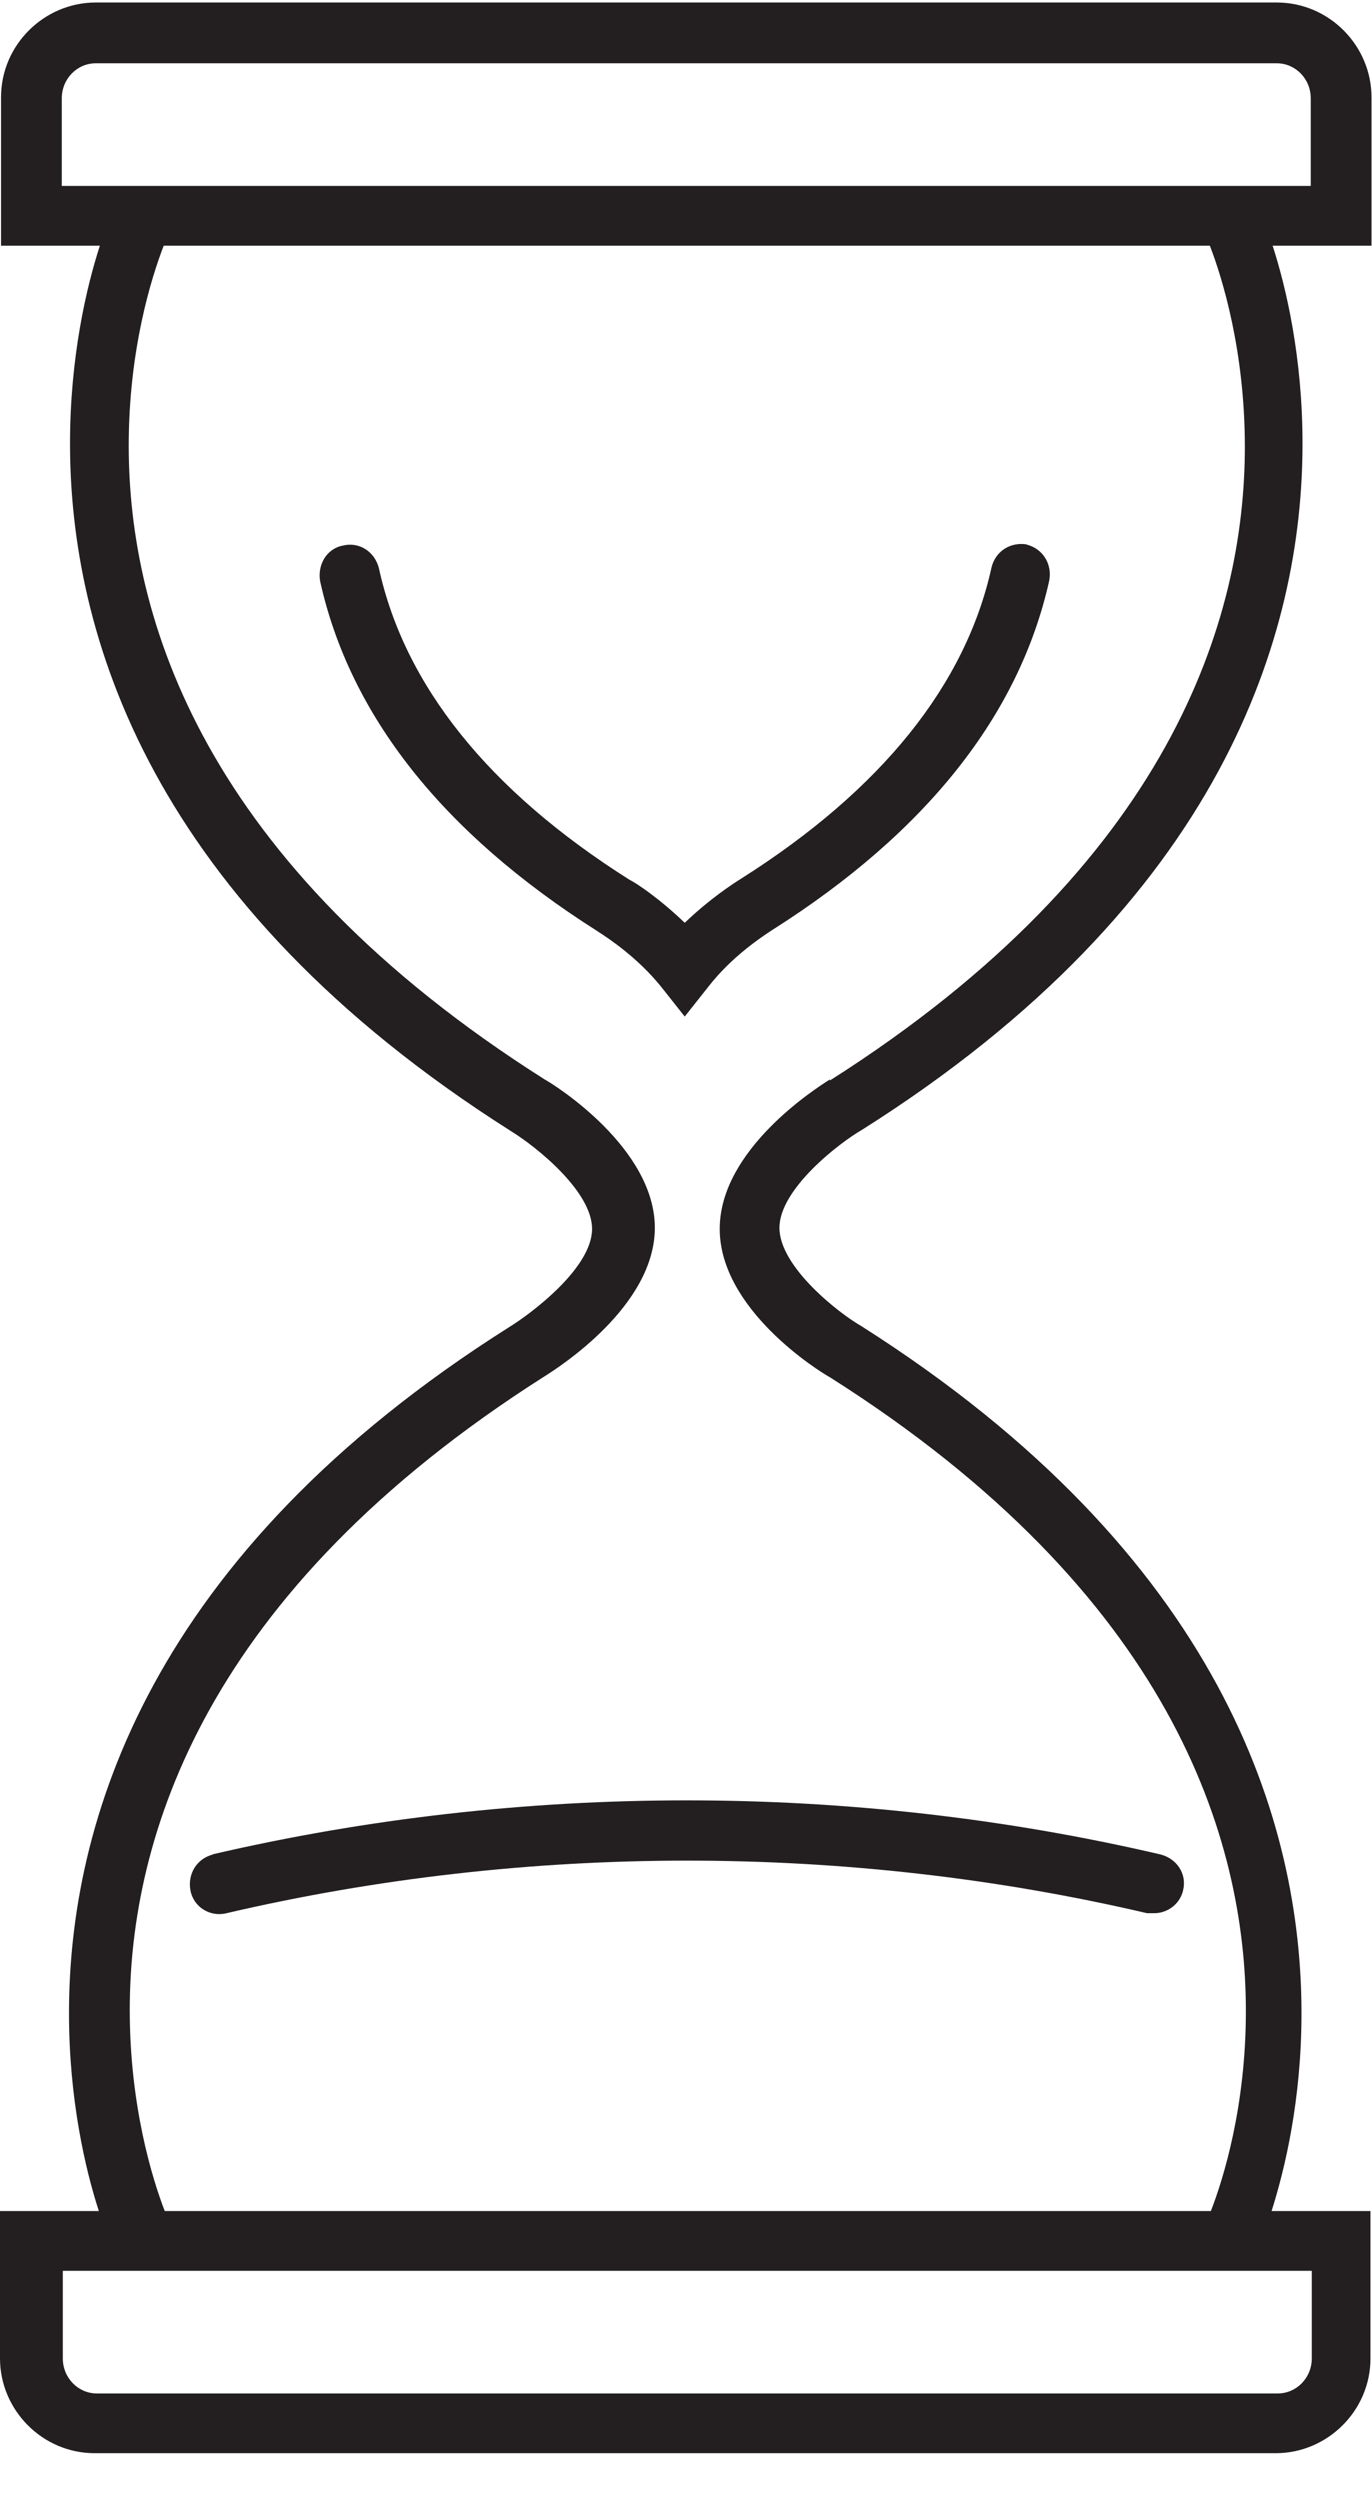 <svg width="28" height="51" viewBox="0 0 28 51" fill="none" xmlns="http://www.w3.org/2000/svg">
<path fill-rule="evenodd" clip-rule="evenodd" d="M27.99 1.985C27.99 0.934 27.128 0.051 26.056 0.051H1.954C0.904 0.051 0.021 0.913 0.021 1.985V5.013H2.038C1.765 5.854 1.429 7.284 1.429 9.05C1.429 12.898 3.026 18.385 10.423 23.074C10.969 23.41 12.083 24.315 12.083 25.072C12.083 25.87 10.843 26.796 10.402 27.069C3.005 31.737 1.408 37.225 1.408 41.072C1.408 42.839 1.744 44.268 2.017 45.109H0V48.116C0 49.167 0.862 50.05 1.933 50.05H26.035C27.086 50.05 27.969 49.188 27.969 48.116V45.109H25.951C26.224 44.247 26.561 42.839 26.561 41.072C26.561 37.225 24.964 31.737 17.567 27.048C17.126 26.796 15.907 25.849 15.907 25.05C15.907 24.252 17.147 23.305 17.588 23.053C24.985 18.385 26.582 12.898 26.582 9.05C26.582 7.284 26.245 5.854 25.972 5.013H27.99V1.985ZM26.771 46.329V48.116C26.771 48.516 26.456 48.831 26.077 48.831H1.975C1.597 48.831 1.282 48.516 1.282 48.116V46.329H26.771ZM16.937 22.023L16.927 22.029C16.656 22.201 14.688 23.452 14.688 25.072C14.688 26.712 16.706 27.973 16.937 28.099C23.913 32.515 25.426 37.519 25.426 41.03C25.426 42.986 24.964 44.458 24.712 45.109H3.362C3.11 44.458 2.648 42.965 2.648 41.009C2.648 37.498 4.161 32.494 11.116 28.078L11.126 28.072C11.398 27.899 13.364 26.649 13.364 25.05C13.364 23.431 11.347 22.149 11.116 22.023C4.14 17.607 2.627 12.603 2.627 9.092C2.627 7.136 3.089 5.665 3.341 5.013H24.691C24.943 5.665 25.405 7.157 25.405 9.113C25.405 12.624 23.892 17.628 16.937 22.044V22.023ZM26.75 3.793H1.261V2.006C1.261 1.606 1.576 1.291 1.954 1.291H26.056C26.435 1.291 26.75 1.606 26.75 2.006V3.793ZM4.35 37.834C4.013 37.919 3.824 38.234 3.887 38.57C3.95 38.907 4.287 39.117 4.623 39.033C10.759 37.603 17.294 37.603 23.409 39.033H23.556C23.829 39.033 24.081 38.844 24.144 38.57C24.228 38.234 24.018 37.919 23.682 37.834C17.378 36.363 10.654 36.363 4.329 37.834H4.35ZM20.236 11.573C20.32 11.236 20.635 11.047 20.971 11.11H20.95C21.286 11.194 21.476 11.51 21.413 11.846C20.803 14.579 18.912 16.977 15.76 18.974C15.752 18.979 15.742 18.985 15.731 18.993C15.553 19.11 14.931 19.518 14.457 20.13L13.974 20.74L13.491 20.13C13.004 19.527 12.41 19.14 12.224 19.019C12.209 19.009 12.197 19.001 12.188 18.995C9.036 16.997 7.145 14.601 6.535 11.867C6.472 11.531 6.661 11.194 6.997 11.131C7.334 11.047 7.649 11.257 7.733 11.594C8.258 13.991 9.981 16.136 12.839 17.944C13.007 18.028 13.47 18.343 13.974 18.827C14.478 18.343 14.961 18.028 15.13 17.923C17.987 16.114 19.71 13.97 20.236 11.573Z" fill="#231F20"/>
</svg>
